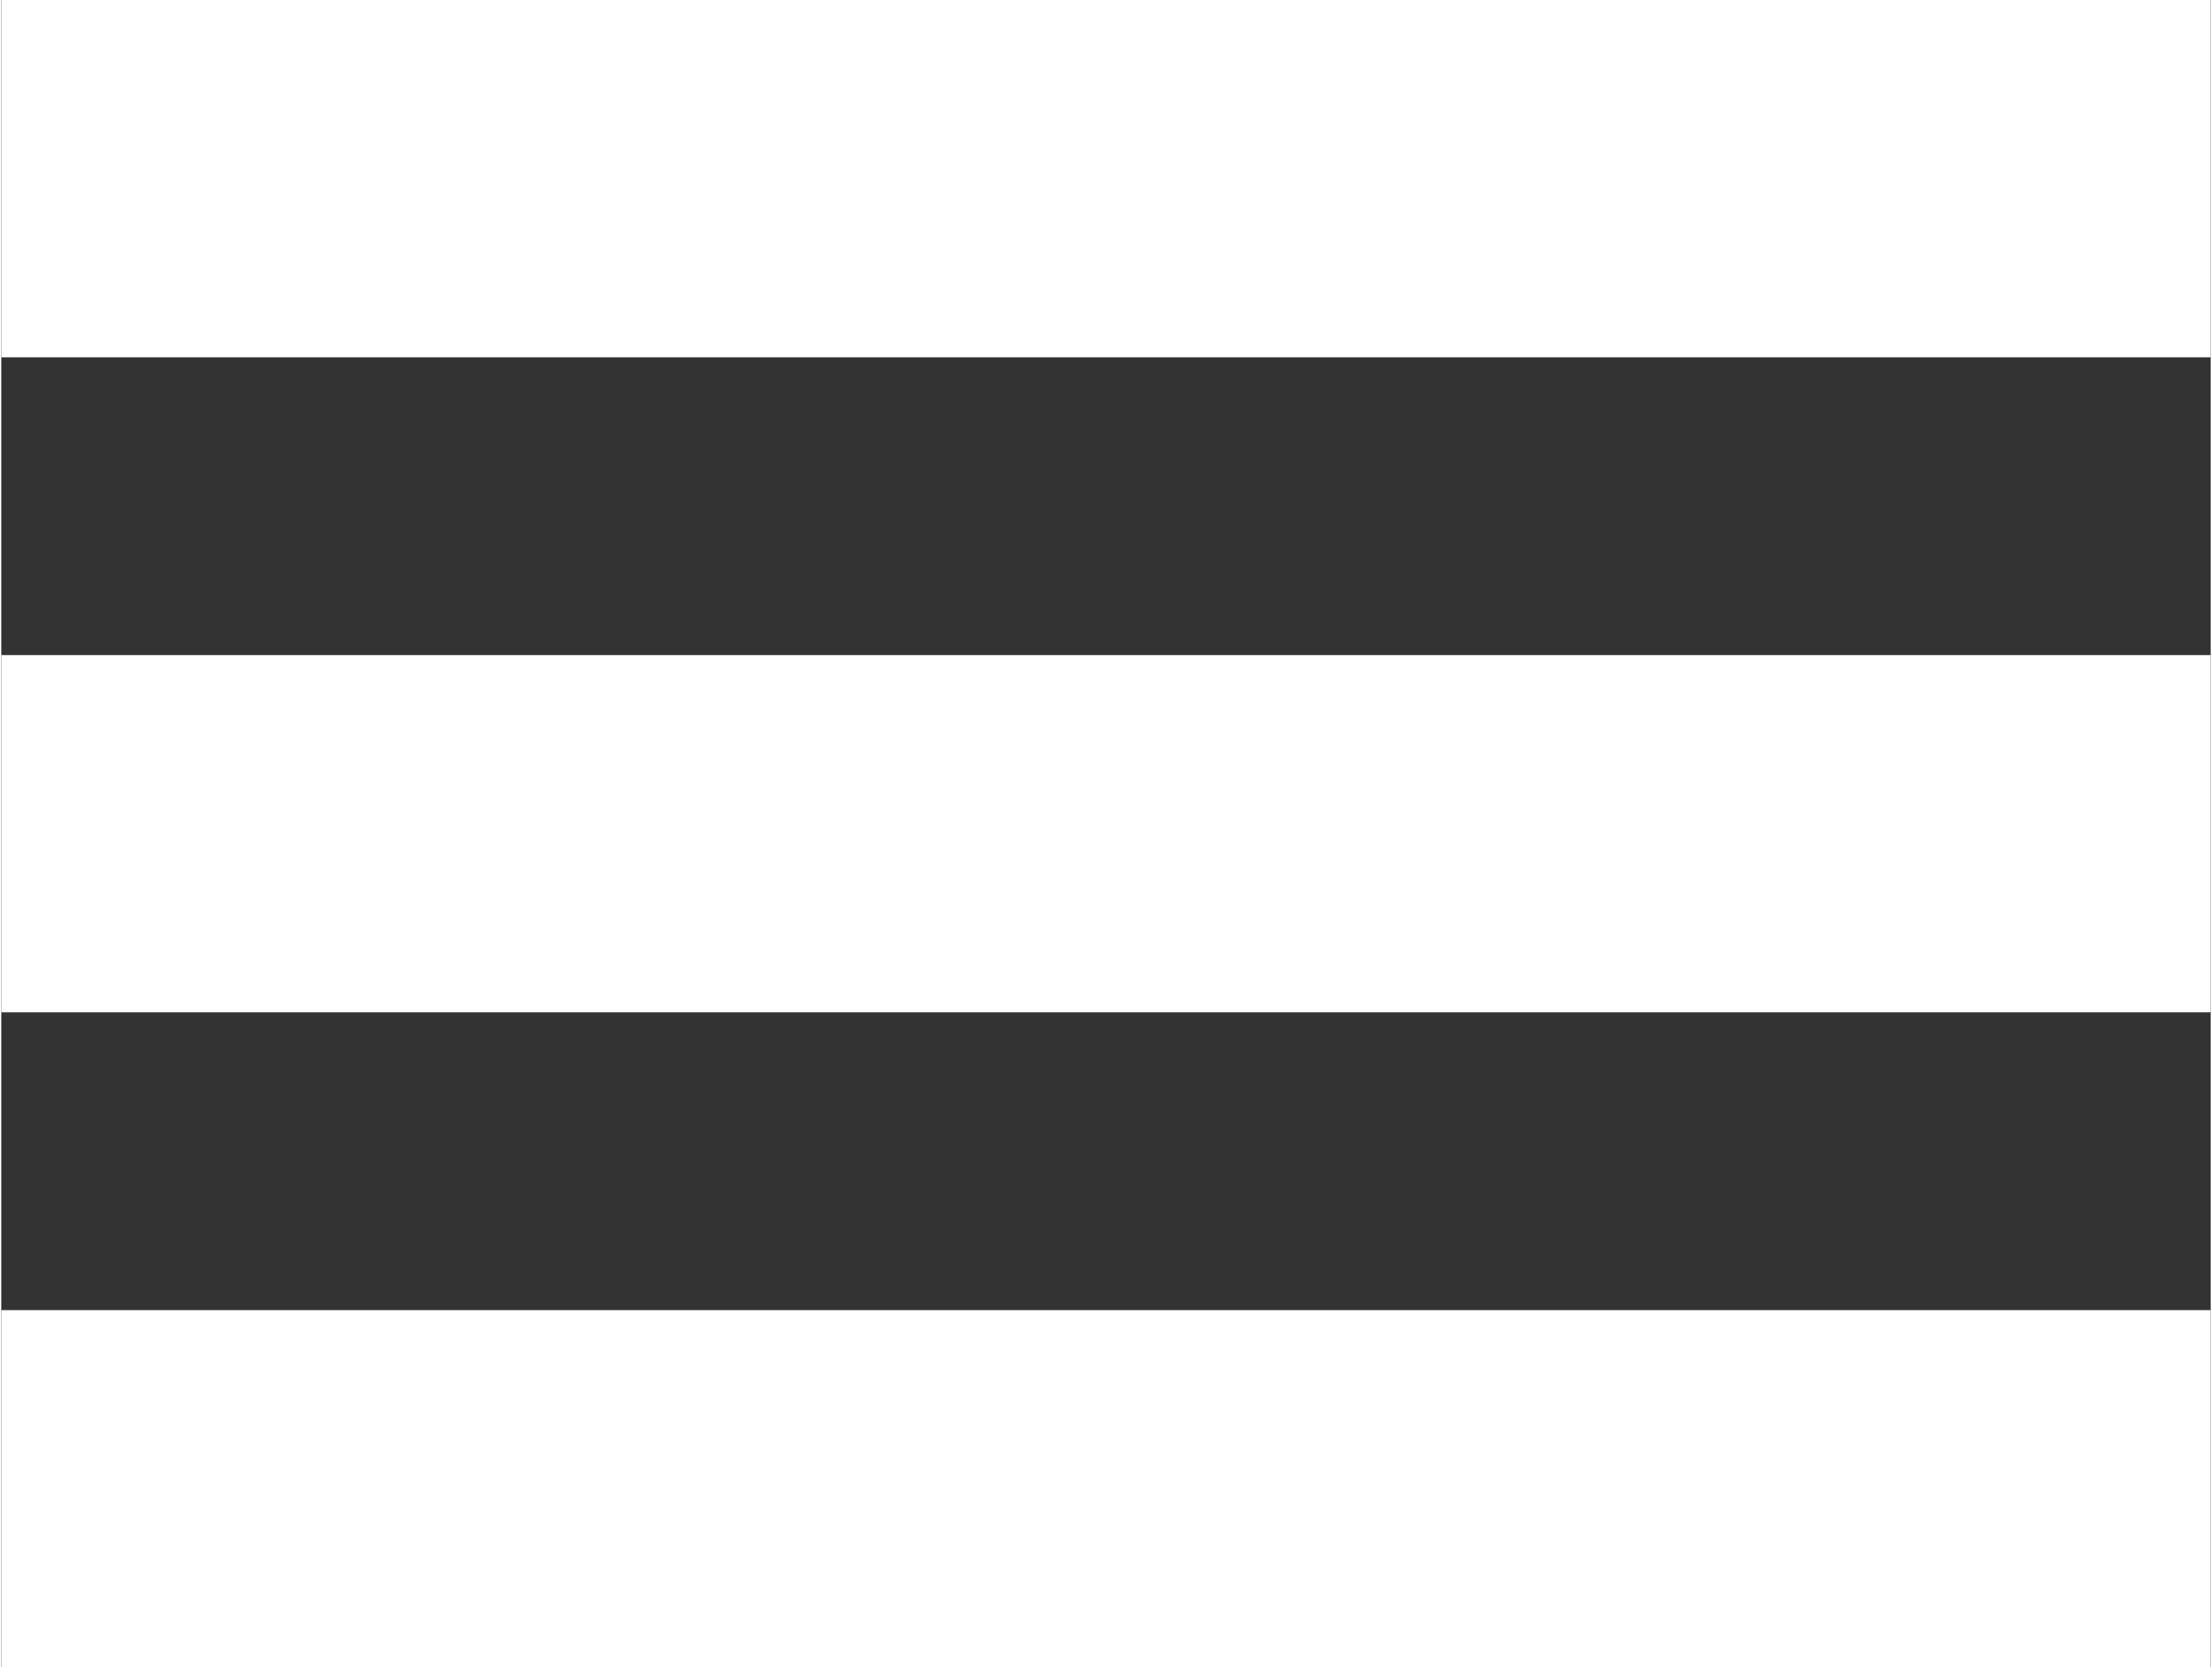 <?xml version="1.0" encoding="UTF-8"?>
<!DOCTYPE svg PUBLIC "-//W3C//DTD SVG 1.1//EN" "http://www.w3.org/Graphics/SVG/1.1/DTD/svg11.dtd">
<svg xmlns="http://www.w3.org/2000/svg" xml:space="preserve" width="329px" height="248px" version="1.1" style="shape-rendering:geometricPrecision; text-rendering:geometricPrecision; image-rendering:optimizeQuality; fill-rule:evenodd; clip-rule:evenodd"
viewBox="0 0 2252096 1699598"
xmlns:xlink="http://www.w3.org/1999/xlink">
<rect x="0" y="0" width="2252096" height="1699598" fill="#333333" stroke="none"/>
<defs>
	<style type="text/css">
	<![CDATA[
		.fil0 {fill:#ffffff}
	]]>
	</style>
</defs>
<g>
	<g>
		<rect class="fil0" width="2252096" height="364199"/>
		<rect class="fil0" y="667699" width="2252096" height="364199"/>
		<rect class="fil0" y="1335398" width="2252096" height="364199"/>
	</g>
</g>
</svg>
